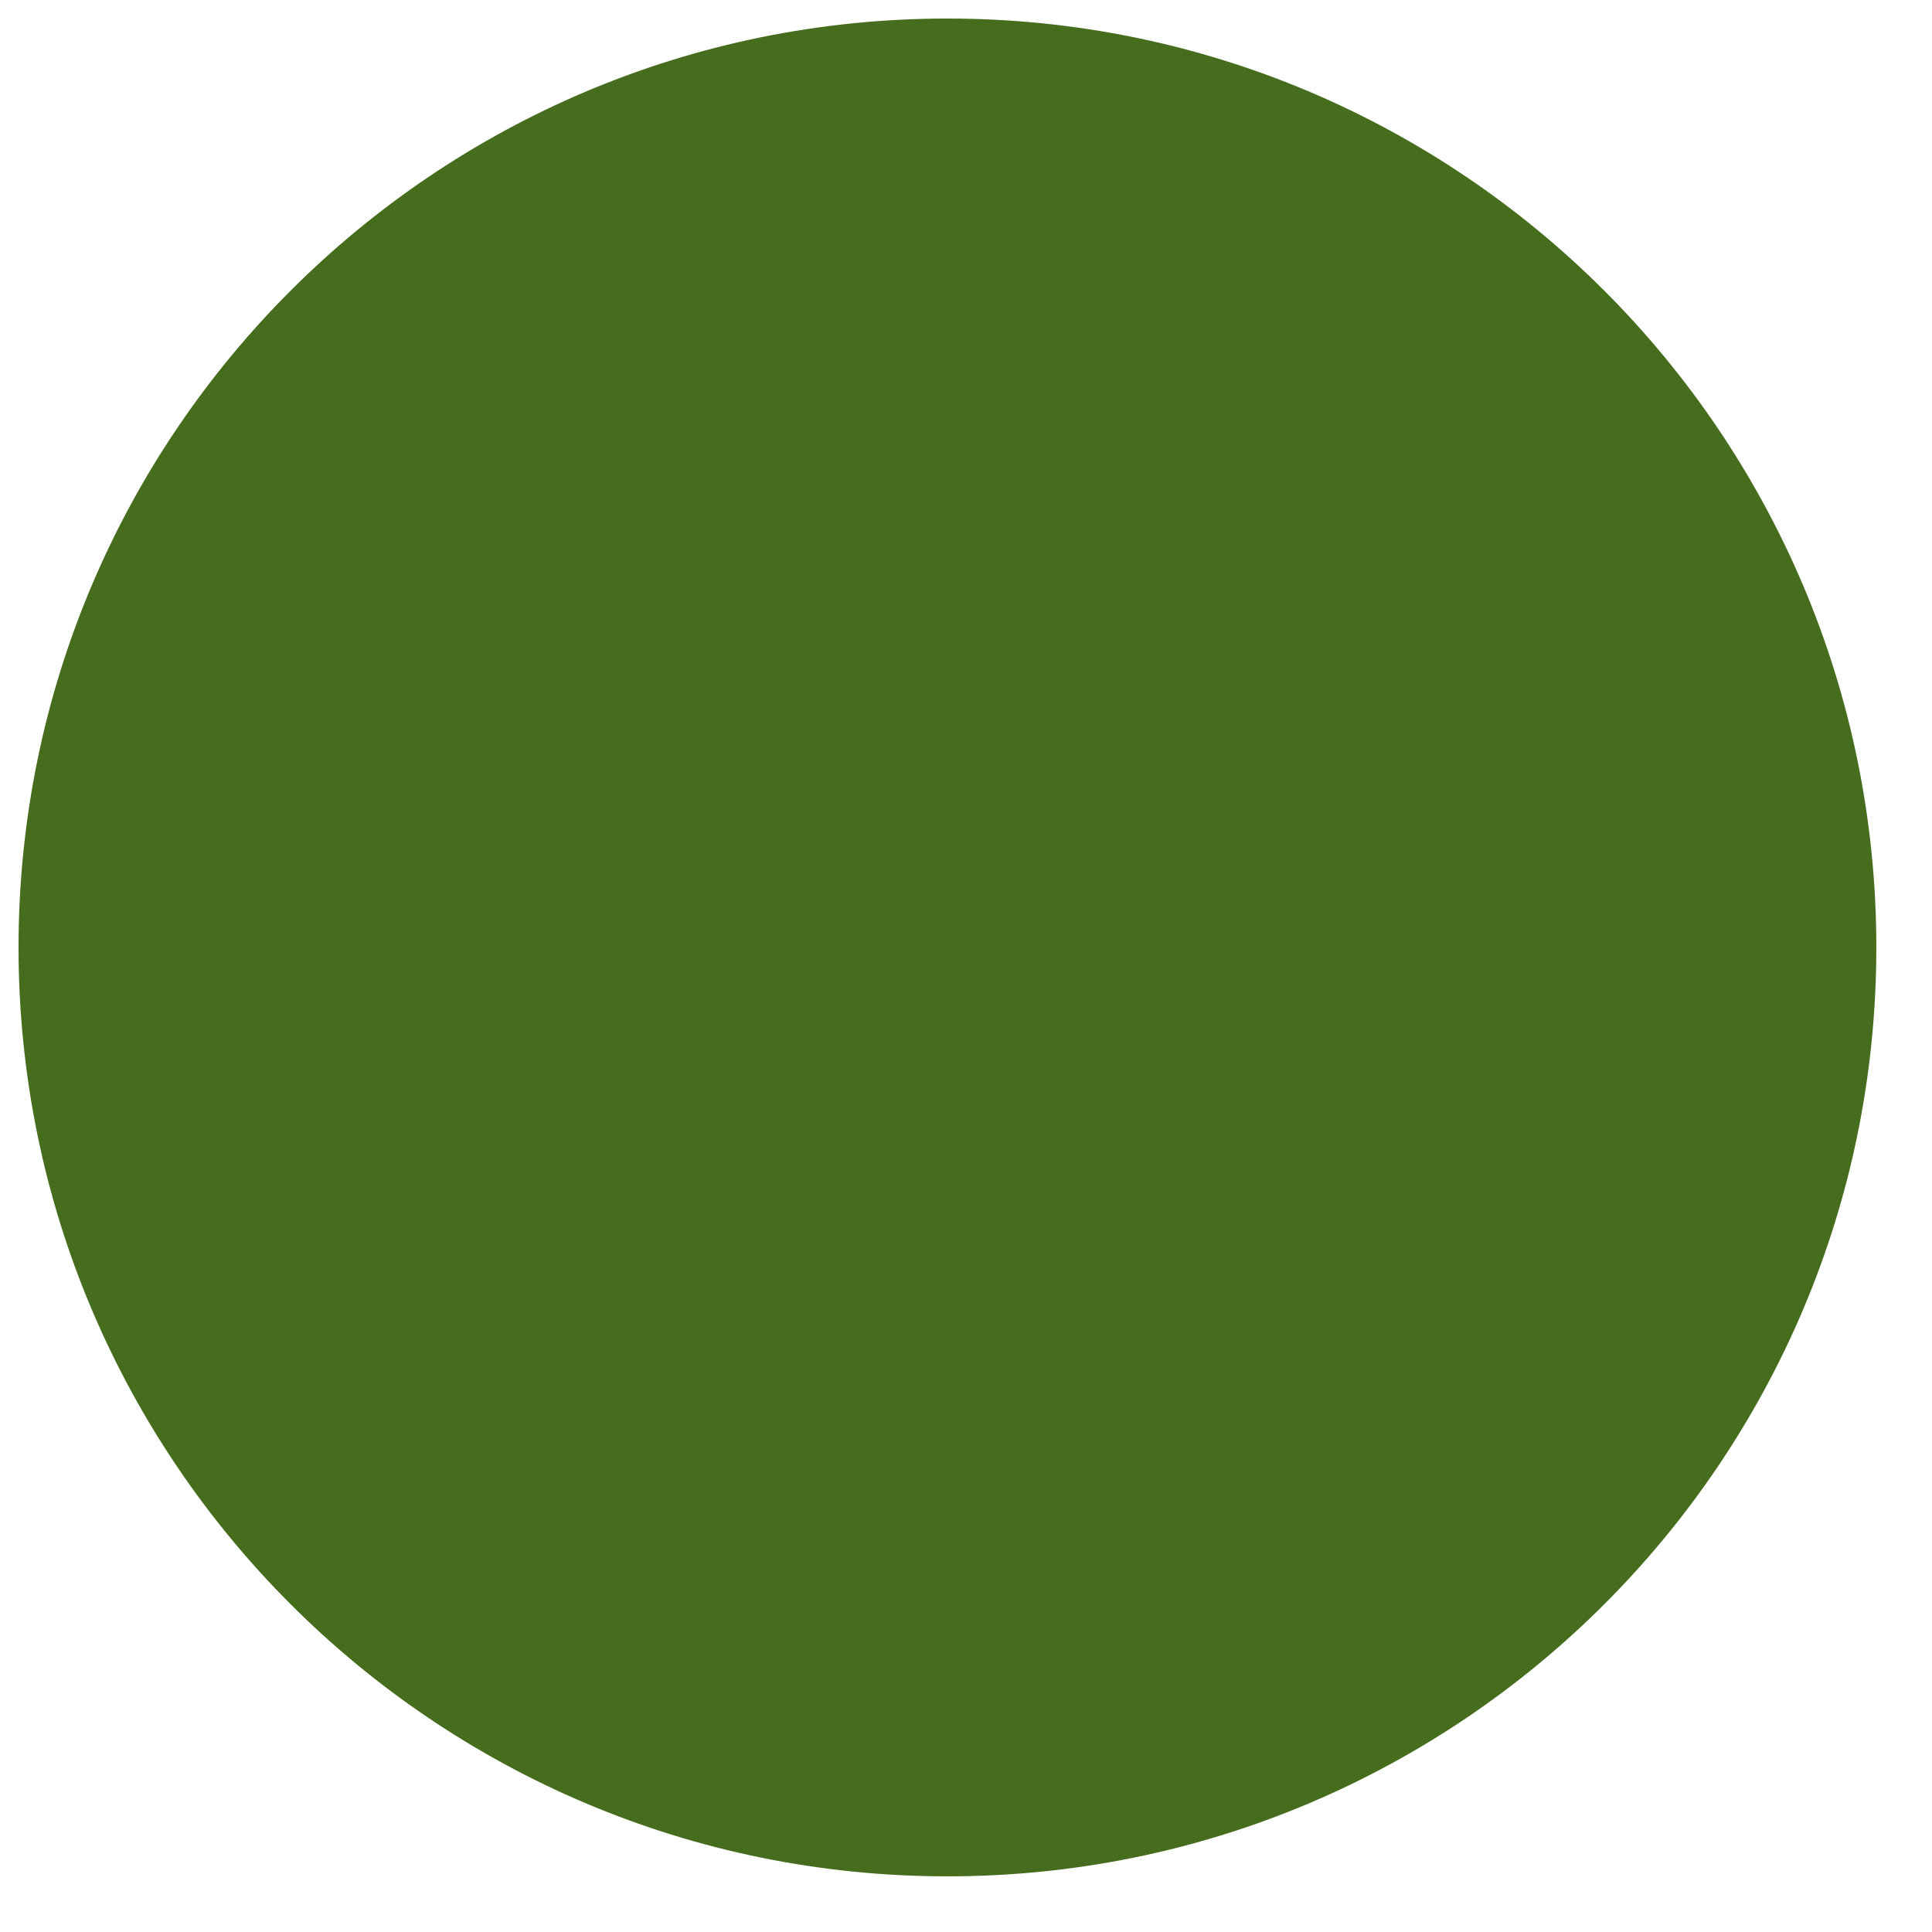 <?xml version="1.0" encoding="UTF-8"?>
<svg xmlns="http://www.w3.org/2000/svg" xmlns:xlink="http://www.w3.org/1999/xlink" width="51" zoomAndPan="magnify" viewBox="0 0 38.25 38.25" height="51" preserveAspectRatio="xMidYMid meet" version="1.0">
  <defs>
    <clipPath id="bf9a082b04">
      <path d="M 0.367 0.367 L 37.148 0.367 L 37.148 37.148 L 0.367 37.148 Z M 0.367 0.367 " clip-rule="nonzero"></path>
    </clipPath>
    <clipPath id="8bf7235048">
      <path d="M 18.758 0.367 C 8.602 0.367 0.367 8.602 0.367 18.758 C 0.367 28.914 8.602 37.148 18.758 37.148 C 28.914 37.148 37.148 28.914 37.148 18.758 C 37.148 8.602 28.914 0.367 18.758 0.367 " clip-rule="nonzero"></path>
    </clipPath>
  </defs>
  <g clip-path="url(#bf9a082b04)">
    <g clip-path="url(#8bf7235048)">
      <path fill="#466d1d" d="M 0.367 0.367 L 37.148 0.367 L 37.148 37.148 L 0.367 37.148 Z M 0.367 0.367 " fill-opacity="1" fill-rule="nonzero"></path>
    </g>
  </g>
</svg>
